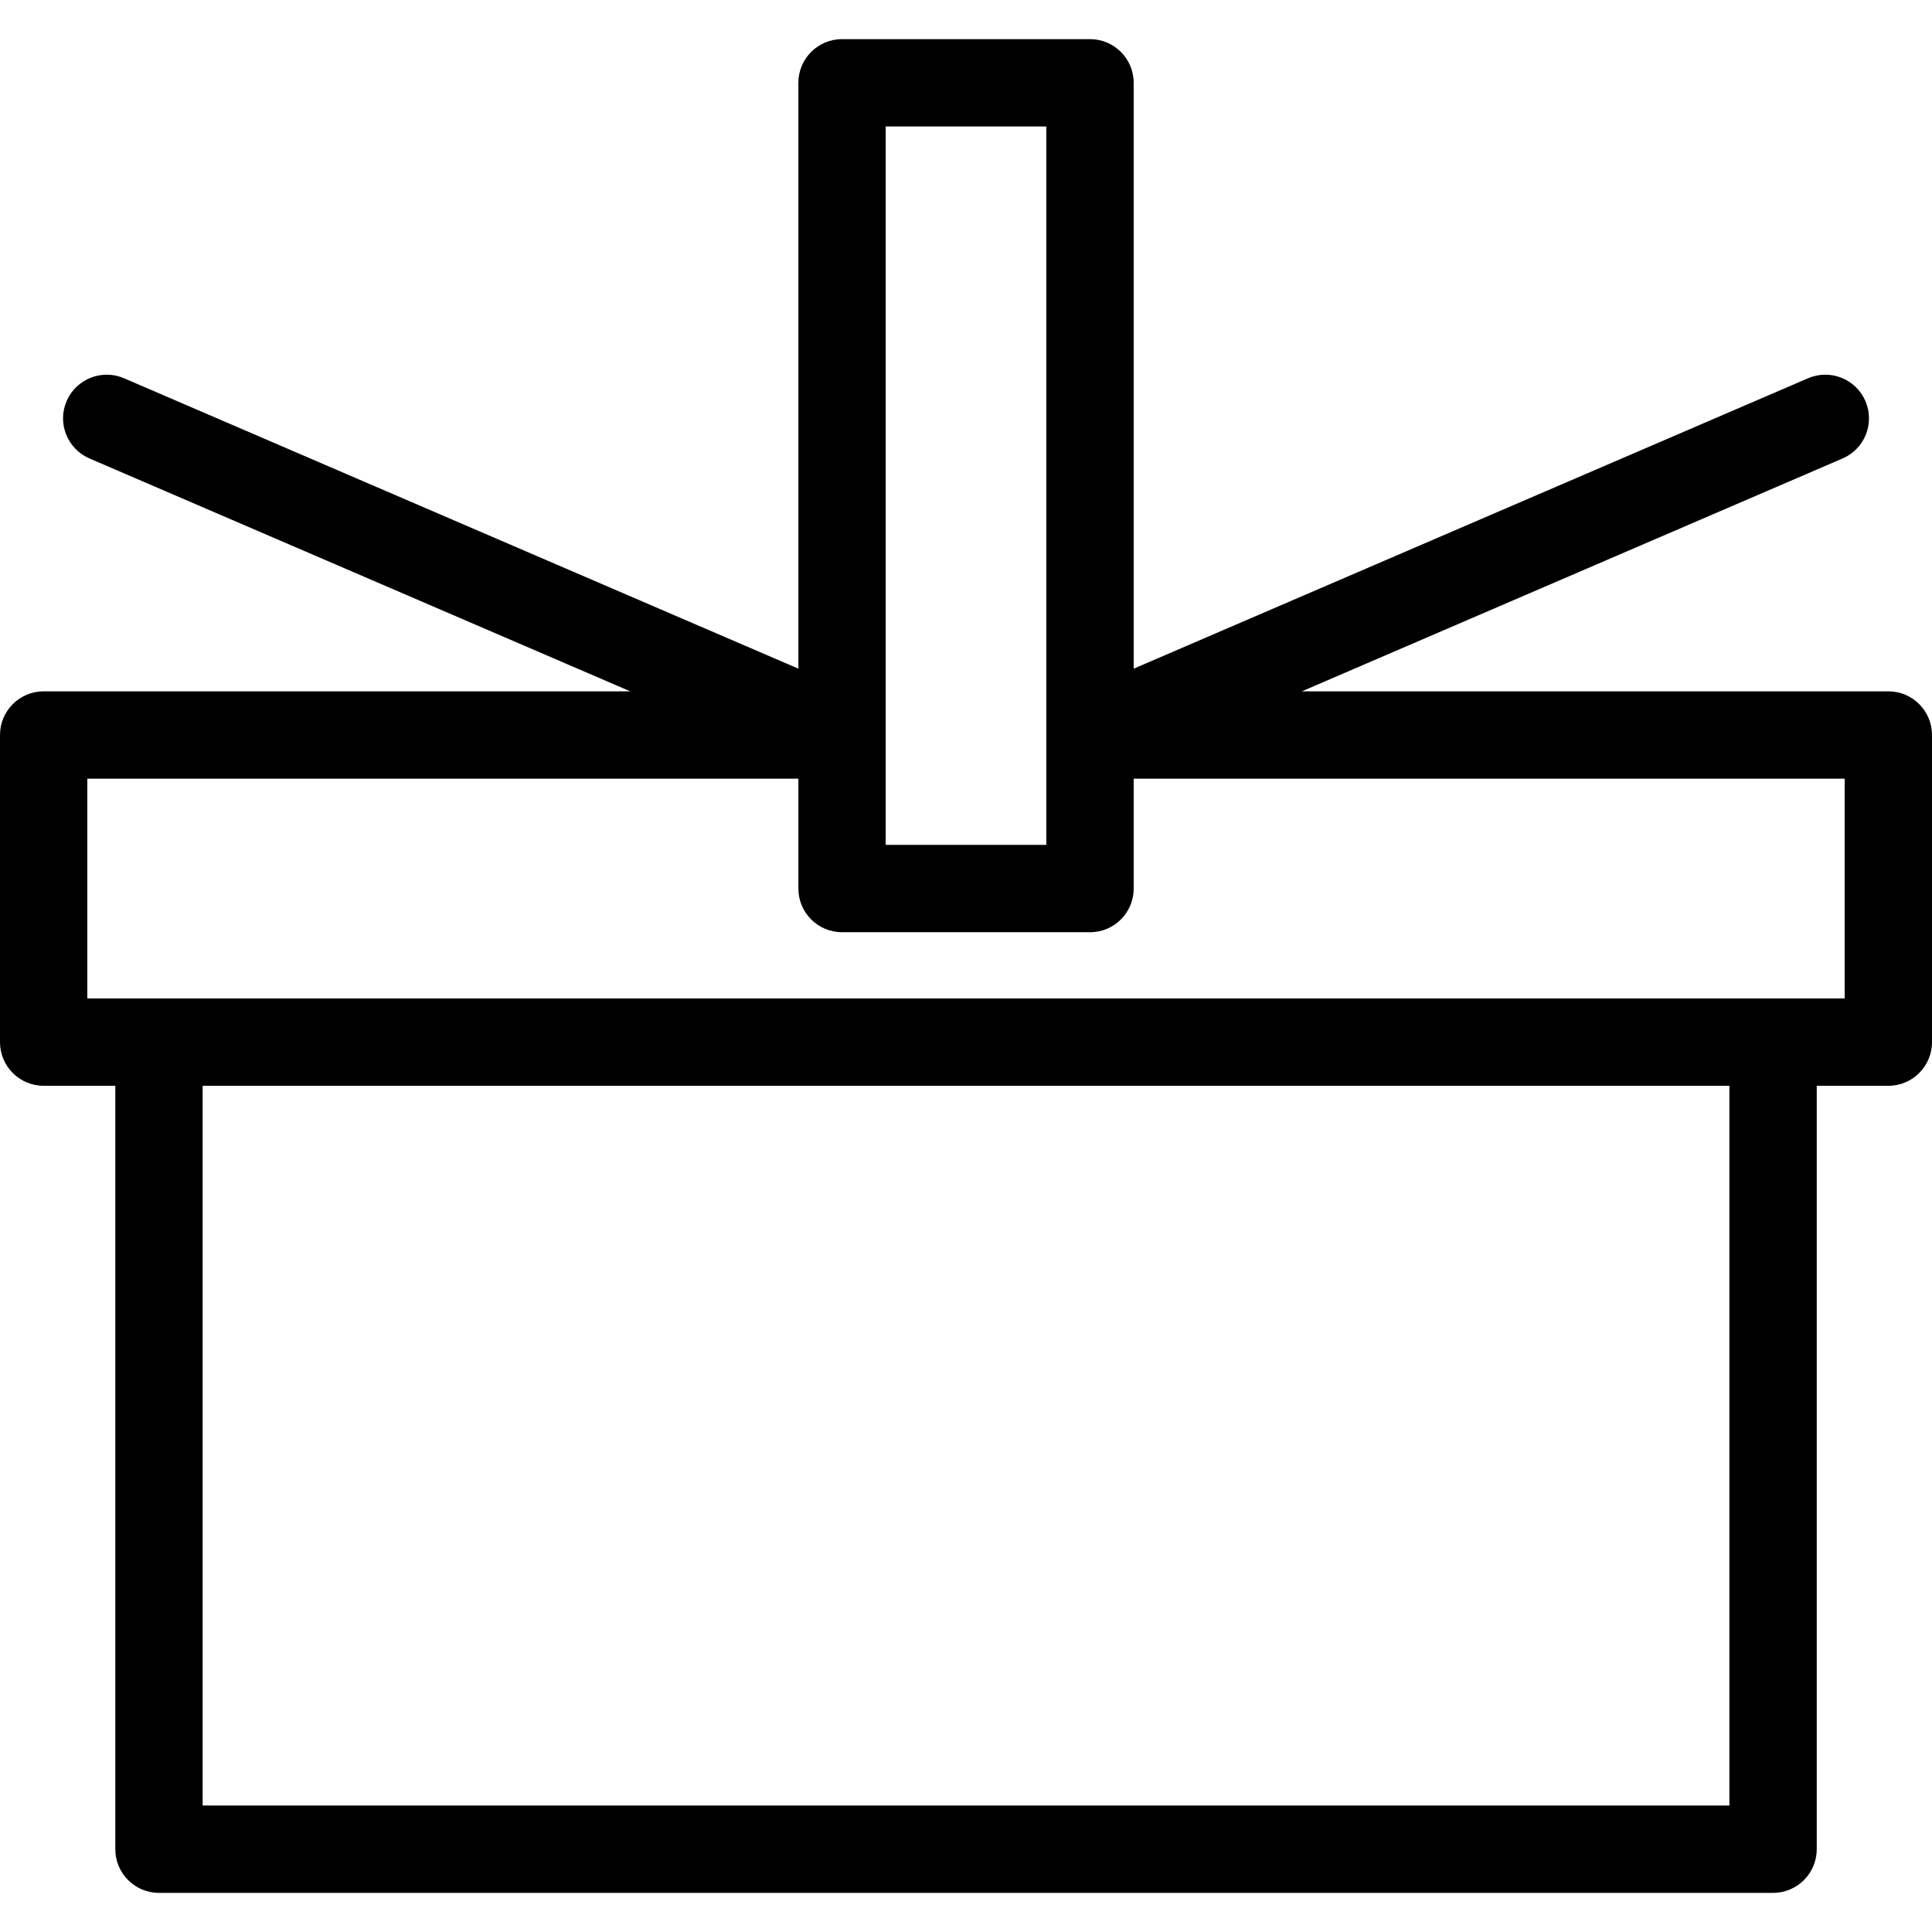 <?xml version="1.0" encoding="iso-8859-1"?>
<!-- Uploaded to: SVG Repo, www.svgrepo.com, Generator: SVG Repo Mixer Tools -->
<!DOCTYPE svg PUBLIC "-//W3C//DTD SVG 1.1//EN" "http://www.w3.org/Graphics/SVG/1.1/DTD/svg11.dtd">
<svg fill="#000000" height="800px" width="800px" version="1.1" id="Capa_1" xmlns="http://www.w3.org/2000/svg" xmlns:xlink="http://www.w3.org/1999/xlink" 
	 viewBox="0 0 220.785 220.785" xml:space="preserve">
<path d="M215.795,79.004h-67.021l61.794-26.612c2.531-1.09,3.699-4.026,2.609-6.557c-1.09-2.531-4.025-3.699-6.557-2.609
	l-77.066,33.188V9.462c0-2.756-2.235-4.99-4.99-4.99H96.227c-2.755,0-4.99,2.234-4.99,4.99v66.951L14.17,43.226
	c-2.525-1.089-5.465,0.078-6.557,2.609c-1.089,2.531,0.079,5.467,2.611,6.557l61.799,26.612H4.99c-2.755,0-4.99,2.234-4.99,4.99
	v35.099c0,2.756,2.235,4.99,4.99,4.99h8.188v87.24c0,2.756,2.235,4.99,4.99,4.99h184.454c2.755,0,4.99-2.234,4.99-4.99v-87.24h8.182
	c2.755,0,4.99-2.234,4.99-4.99V83.994C220.785,81.238,218.55,79.004,215.795,79.004z M119.574,14.452v82.101h-18.357V84.041
	c0-0.009,0-0.018,0-0.027V14.452H119.574z M197.633,206.333H23.158v-82.25h174.474V206.333z M210.805,114.103h-8.182H18.168H9.98
	V88.984h81.257v12.559c0,2.756,2.235,4.99,4.99,4.99h28.337c2.755,0,4.99-2.234,4.99-4.99V88.984h81.251V114.103z"/>
</svg>